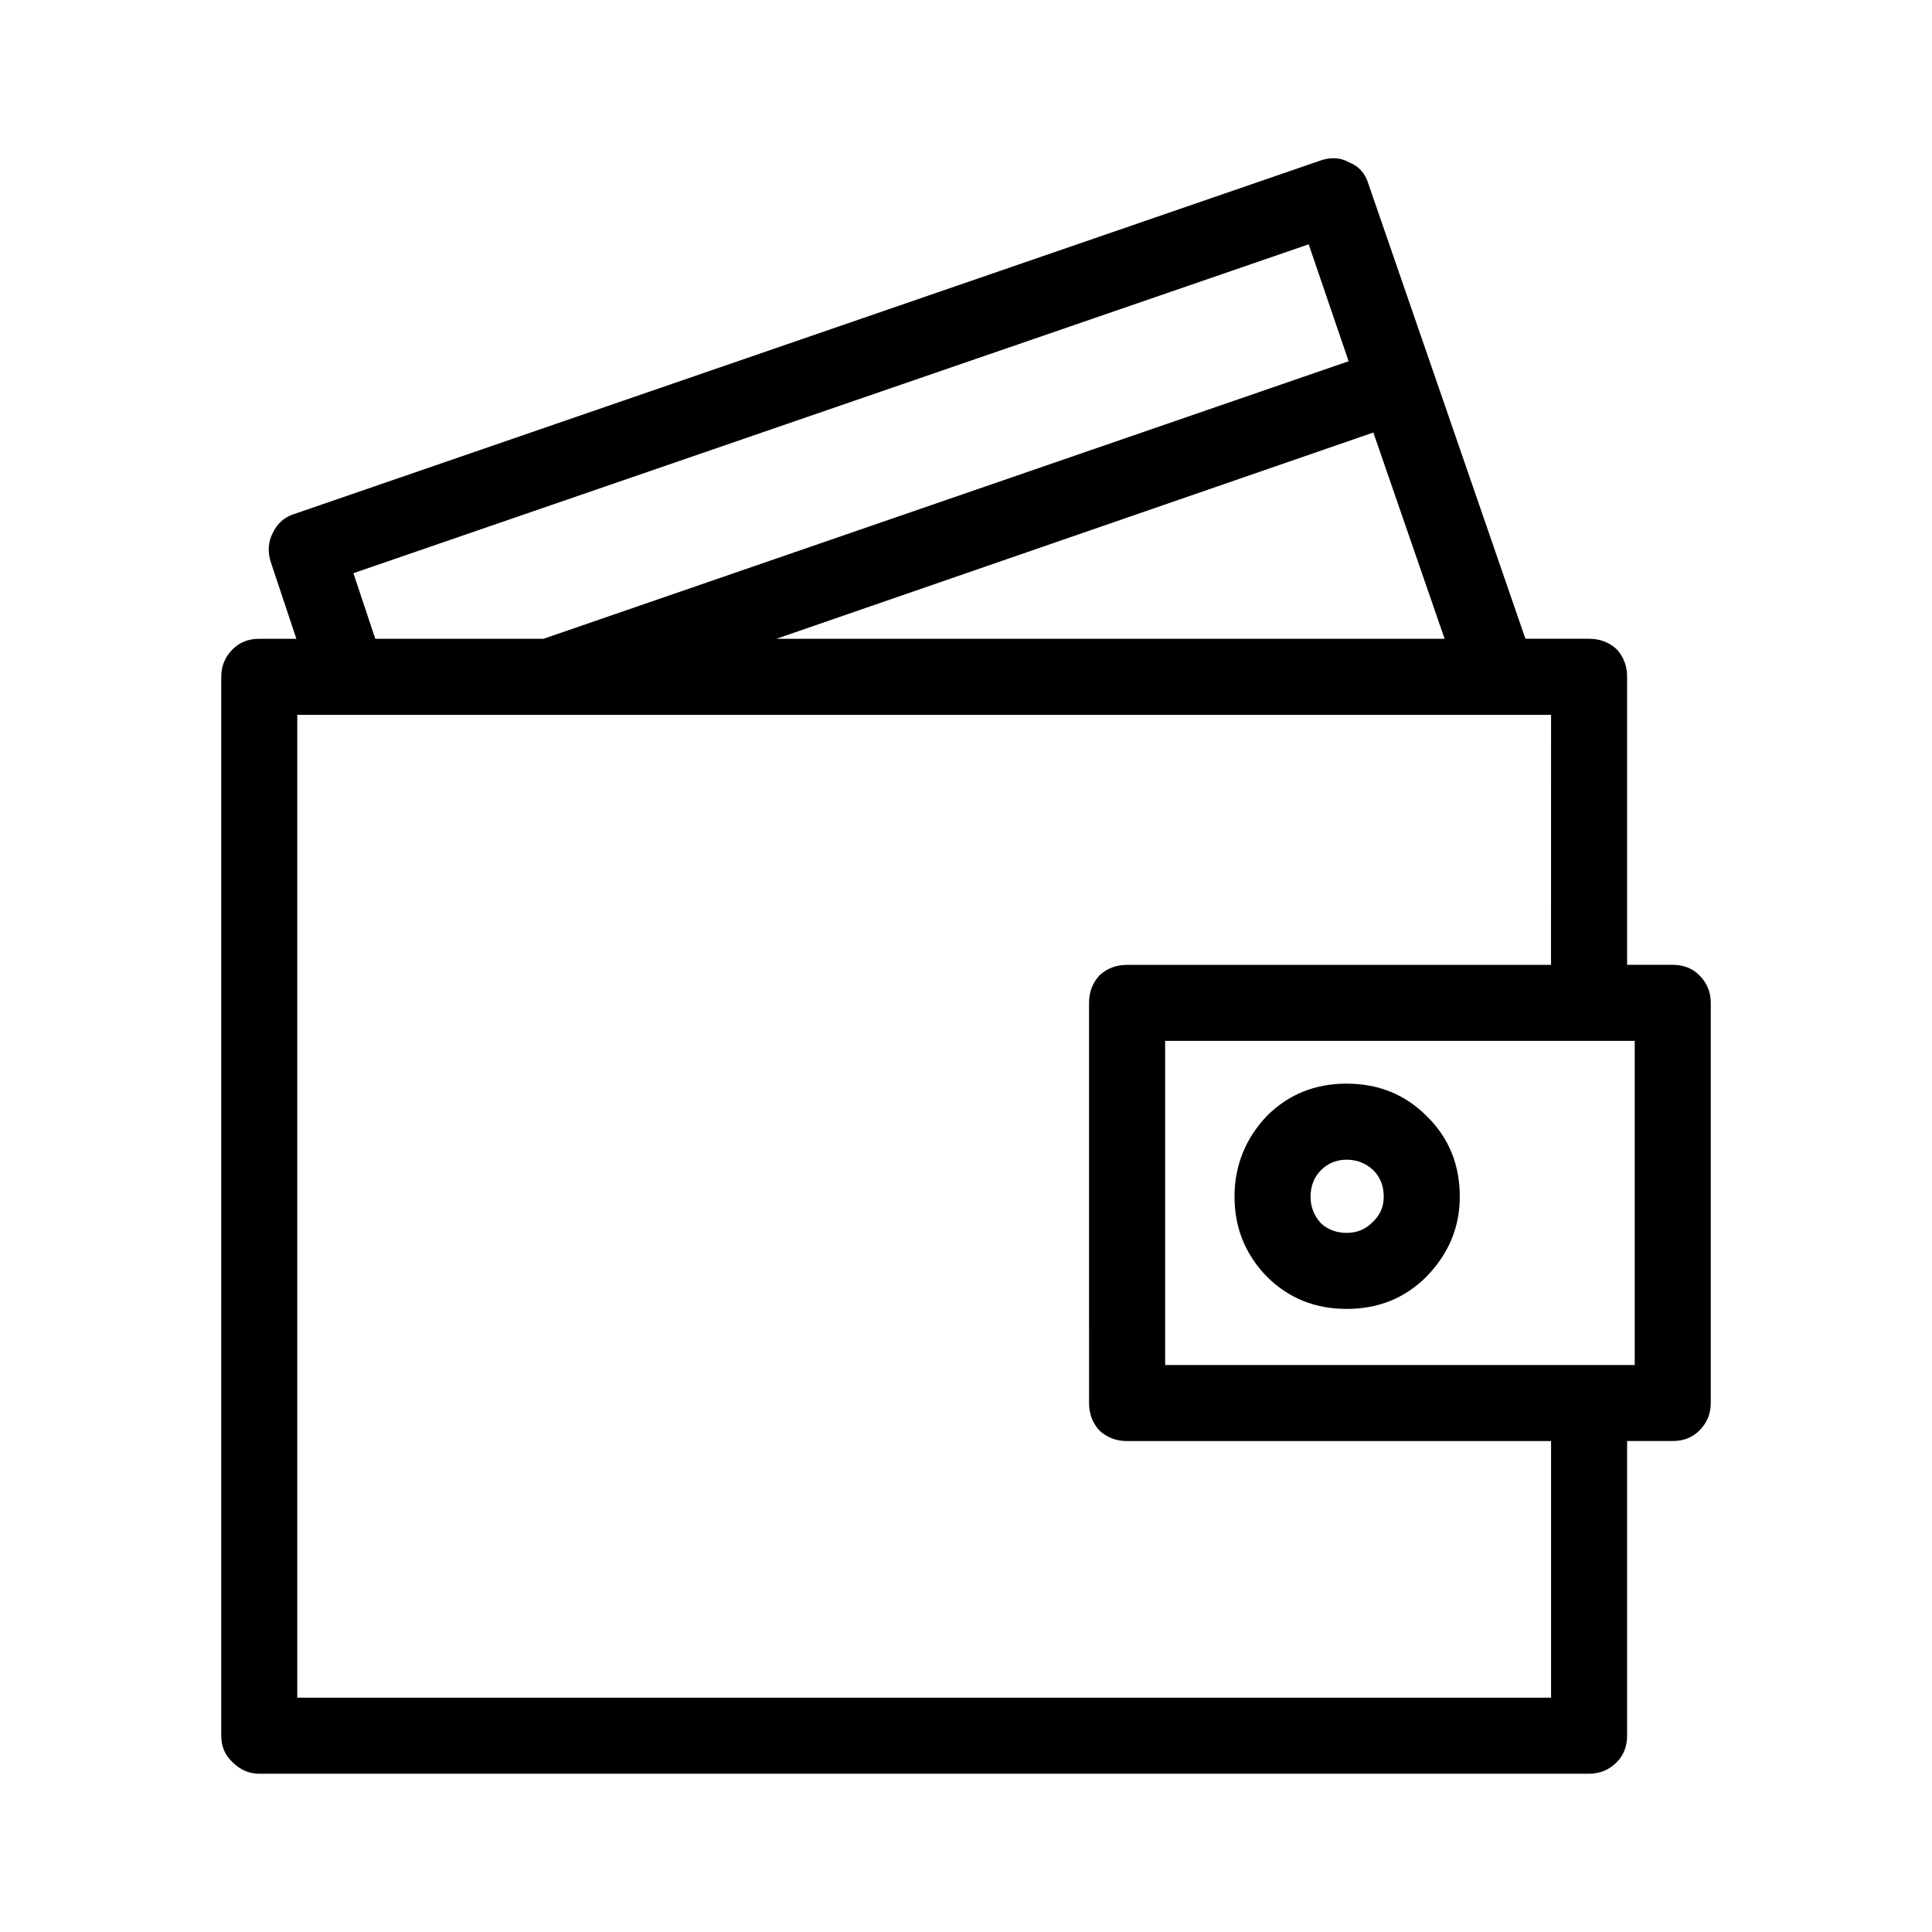 <?xml version="1.0" encoding="UTF-8"?>
<!-- Uploaded to: SVG Repo, www.svgrepo.com, Generator: SVG Repo Mixer Tools -->
<svg fill="#000000" width="800px" height="800px" version="1.1" viewBox="144 144 512 512" xmlns="http://www.w3.org/2000/svg">
 <path d="m575.2 323.36v76.328h12.094c2.856 0 5.207 0.922 7.047 2.769 2.016 2.012 3.031 4.449 3.031 7.305v106.05c0 2.856-1.012 5.289-3.031 7.305-1.84 1.844-4.191 2.769-7.047 2.769h-12.094v78.09c0 2.856-0.926 5.207-2.773 7.051-2.016 2.016-4.449 3.027-7.301 3.027l-352.42 0.004c-2.688 0-5.039-1.008-7.047-3.027-2.016-1.844-3.031-4.195-3.031-7.051l0.004-280.62c0-2.856 1.012-5.289 3.031-7.305 1.84-1.844 4.191-2.769 7.047-2.769h9.832l-6.801-20.402c-0.848-2.688-0.68-5.207 0.5-7.559 1.172-2.519 3.019-4.203 5.539-5.039l272.06-93.711c2.856-1.004 5.461-0.836 7.812 0.508 2.519 1.008 4.191 2.938 5.039 5.789l41.562 120.41h16.875c2.856 0 5.285 0.926 7.301 2.769 1.848 2.016 2.773 4.453 2.773 7.305zm-20.152 10.078h-332.27v260.47h332.27v-68.016l-112.36 0.004c-2.856 0-5.285-0.926-7.301-2.769-1.852-2.016-2.773-4.453-2.773-7.305l-0.004-106.05c0-2.859 0.926-5.293 2.773-7.305 2.016-1.852 4.449-2.769 7.301-2.769h112.35zm22.172 86.406h-124.45v85.898h124.45zm-69.273-161.22-158.2 54.664h177.09zm-17.133-49.879-253.16 87.156 5.797 17.383h44.586l213.36-73.551zm10.074 222.43c8.395 0 15.449 2.856 21.156 8.562 5.875 5.711 8.816 12.852 8.816 21.41 0 8.062-2.941 15.113-8.816 21.16-5.707 5.711-12.762 8.566-21.156 8.566-8.402 0-15.449-2.856-21.164-8.566-5.707-5.871-8.562-12.926-8.562-21.156 0-8.227 2.856-15.363 8.562-21.41 5.719-5.711 12.762-8.566 21.164-8.566zm9.82 29.977c0-2.856-0.926-5.207-2.766-7.051-2.016-1.852-4.367-2.769-7.055-2.769s-4.961 0.922-6.801 2.769c-1.848 1.844-2.773 4.195-2.773 7.051 0 2.691 0.926 5.039 2.773 7.055 1.84 1.676 4.113 2.519 6.801 2.519s4.949-0.926 6.801-2.769c2.016-1.852 3.019-4.117 3.019-6.805z" fill-rule="evenodd"/>
</svg>